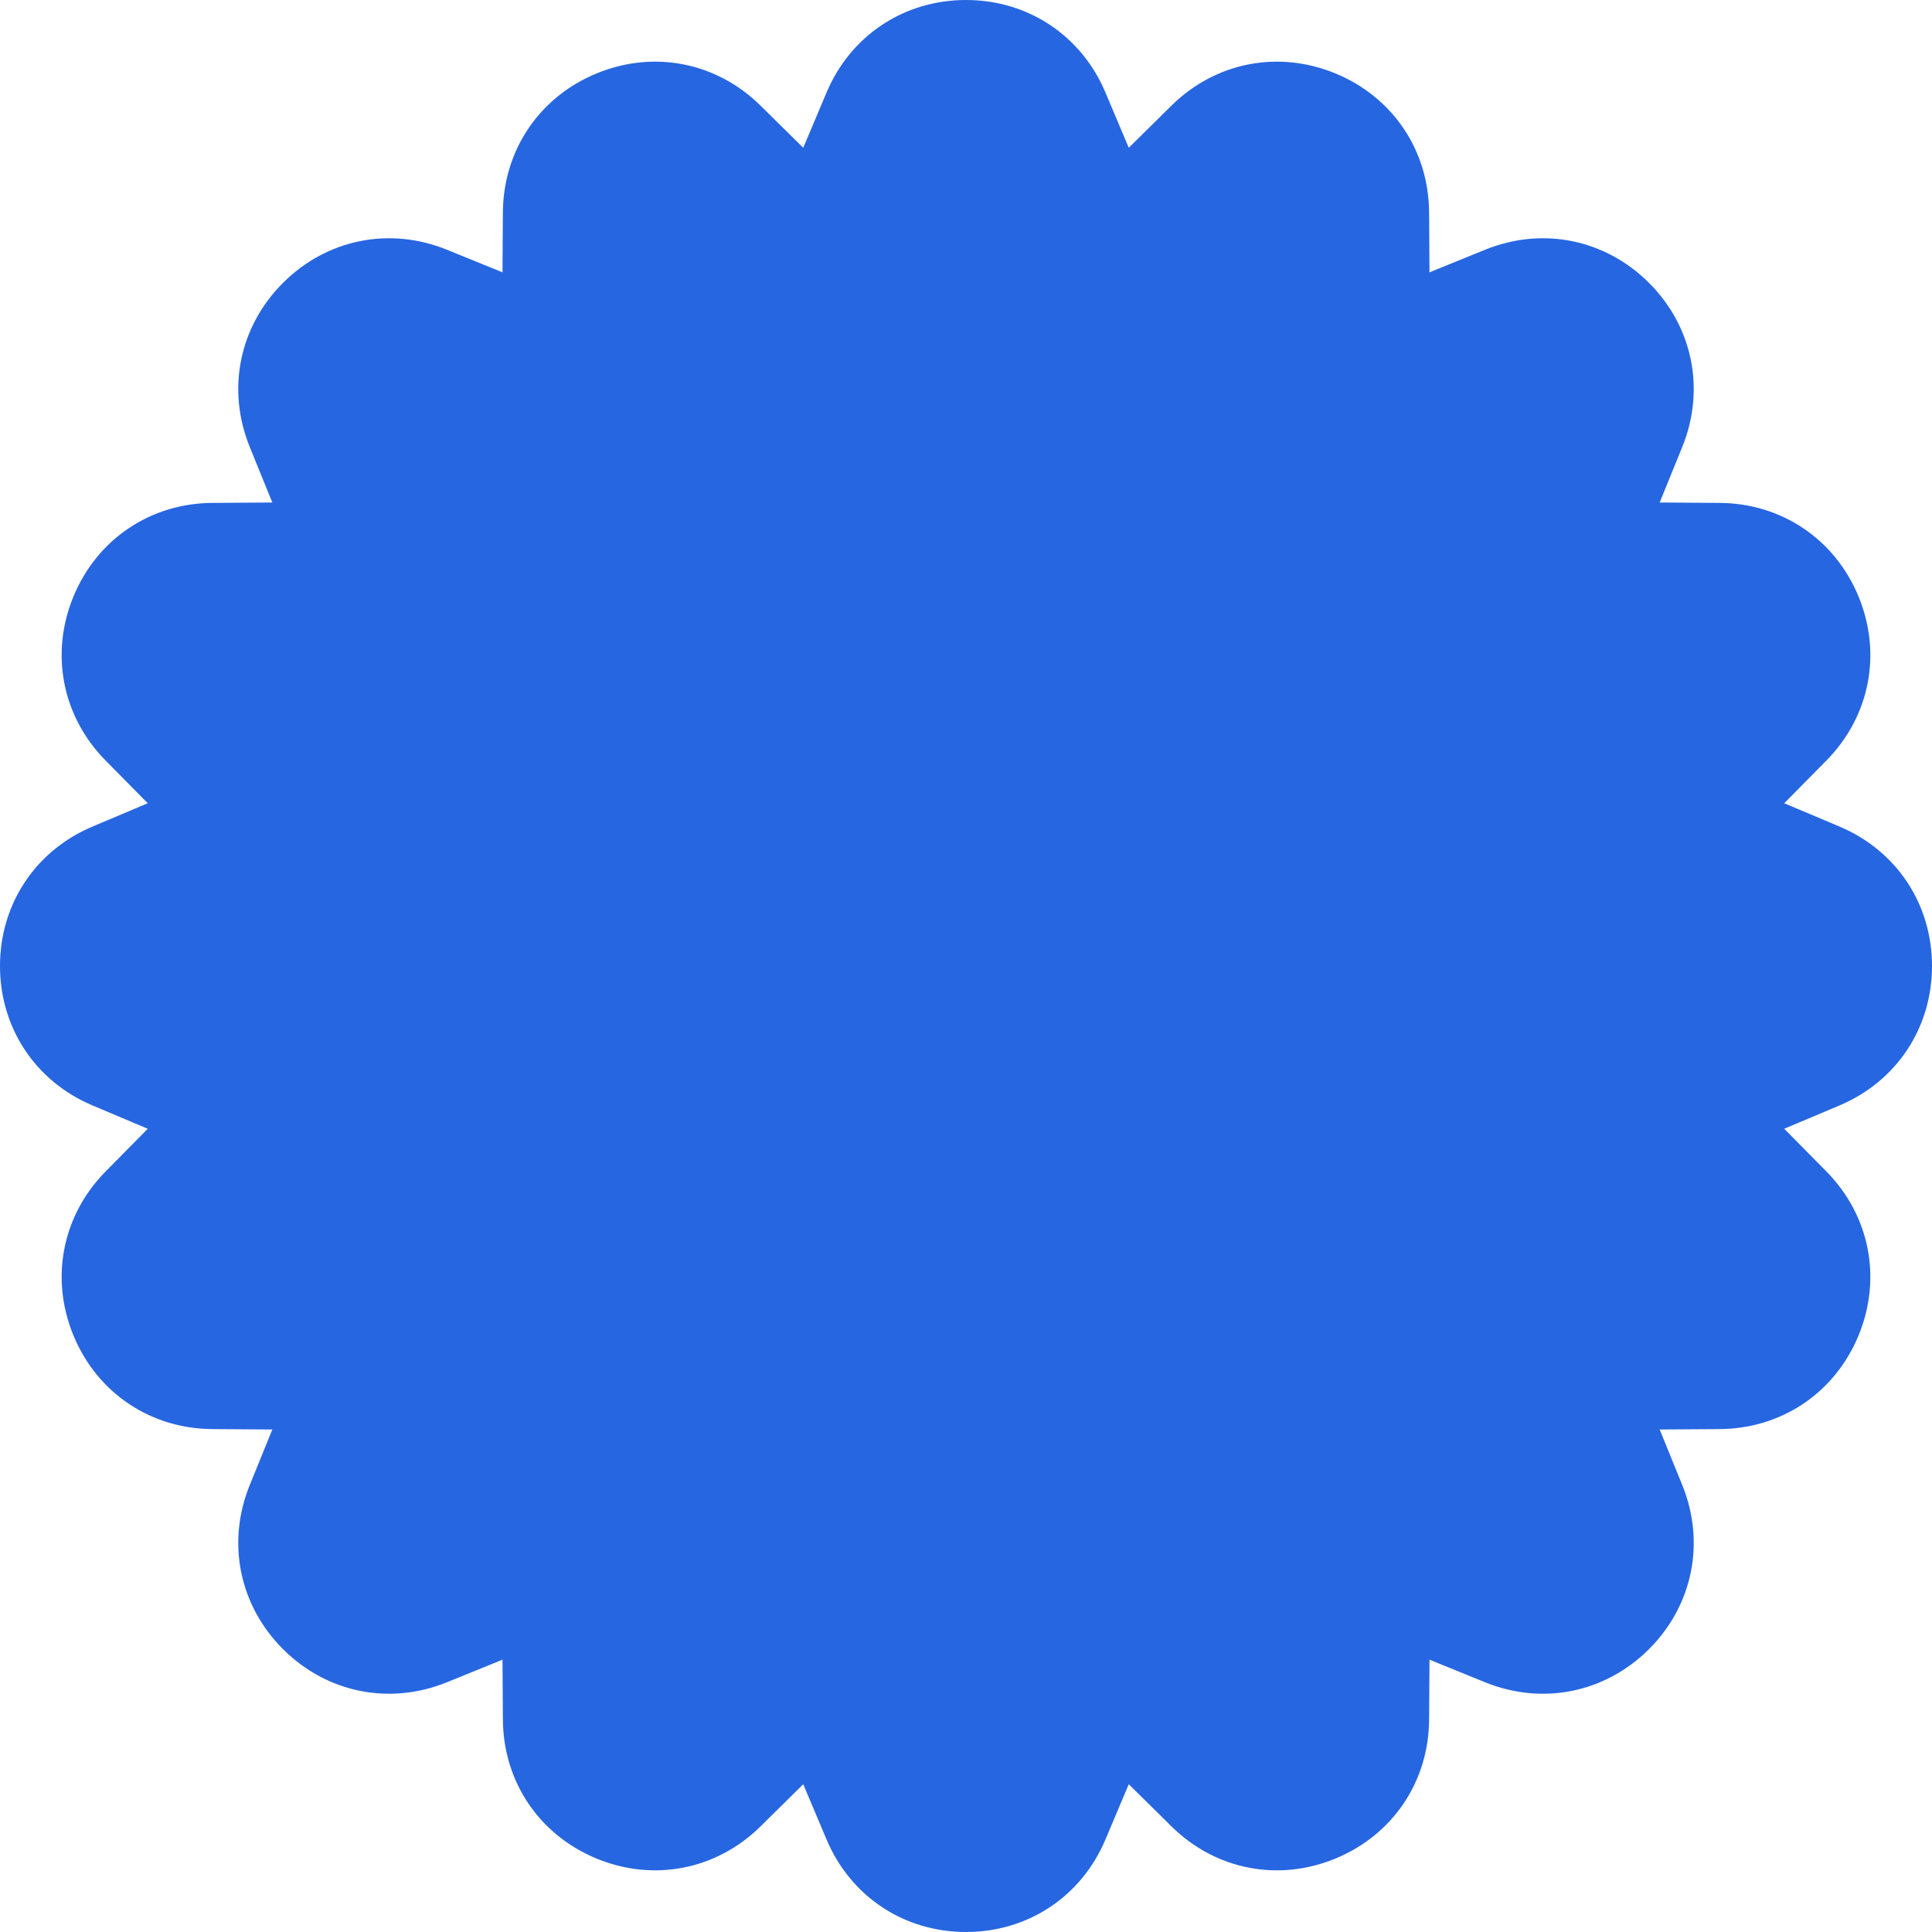 <?xml version="1.0" encoding="UTF-8" standalone="no"?><svg xmlns="http://www.w3.org/2000/svg" xmlns:xlink="http://www.w3.org/1999/xlink" fill="#000000" height="500" preserveAspectRatio="xMidYMid meet" version="1" viewBox="0.0 0.0 500.0 500.0" width="500" zoomAndPan="magnify"><g><g id="change1_1"><path d="M368.476,72.687l16.41-6.671c15.439-6.277,30.852-1.722,40.835,8.262 c9.984,9.984,14.539,25.396,8.262,40.835l-6.671,16.41l17.714,0.116 c16.666,0.109,29.162,10.216,34.565,23.26c5.403,13.045,3.713,29.027-7.994,40.889 l-12.444,12.608l16.321,6.886c15.355,6.479,23.033,20.598,23.033,34.717 c-0,14.119-7.678,28.238-23.033,34.717l-16.321,6.886l12.444,12.608 c11.707,11.862,13.397,27.844,7.994,40.889 c-5.403,13.044-17.9,23.151-34.565,23.26l-17.714,0.116l6.671,16.41 c6.277,15.439,1.722,30.852-8.262,40.835c-9.984,9.984-25.396,14.539-40.835,8.262 l-16.41-6.671l-0.116,17.714c-0.109,16.666-10.216,29.162-23.26,34.565 c-13.045,5.403-29.027,3.713-40.889-7.994l-12.608-12.444l-6.886,16.321 c-6.479,15.355-20.598,23.033-34.717,23.033 c-14.119-0-28.238-7.678-34.717-23.033l-6.886-16.321l-12.608,12.444 c-11.862,11.707-27.844,13.397-40.889,7.994 c-13.044-5.403-23.151-17.9-23.26-34.565l-0.116-17.714l-16.41,6.671 c-15.439,6.277-30.852,1.722-40.835-8.262 c-9.984-9.984-14.539-25.396-8.262-40.835l6.671-16.41l-17.714-0.116 c-16.666-0.109-29.162-10.216-34.565-23.26 c-5.403-13.045-3.713-29.027,7.994-40.889l12.444-12.608l-16.321-6.886 c-15.355-6.479-23.033-20.598-23.033-34.717 c0-14.119,7.678-28.238,23.033-34.717l16.321-6.886L28.401,195.789 c-11.707-11.862-13.397-27.844-7.994-40.889 c5.403-13.044,17.9-23.151,34.565-23.26l17.714-0.116l-6.671-16.41 c-6.277-15.439-1.722-30.852,8.262-40.835s25.396-14.539,40.835-8.262 l16.41,6.671l0.116-17.714c0.109-16.666,10.216-29.162,23.26-34.565 c13.045-5.403,29.027-3.713,40.889,7.994l12.608,12.444l6.886-16.321 C221.762,9.169,235.881,1.491,250,1.491c14.119,0,28.238,7.678,34.717,23.033 l6.886,16.321l12.608-12.444c11.862-11.707,27.844-13.397,40.889-7.994 c13.044,5.403,23.151,17.9,23.26,34.565L368.476,72.687z" fill="#2766e1"/></g><g id="change2_1"><path d="M250,500c-16.03,0-29.859-9.175-36.091-23.945l-6.031-14.294 l-11.042,10.898c-11.41,11.261-27.698,14.444-42.508,8.31 c-14.81-6.135-24.075-19.903-24.18-35.933l-0.101-15.514l-14.372,5.843 c-14.848,6.037-31.116,2.746-42.451-8.589 c-11.335-11.335-14.626-27.602-8.589-42.451l5.843-14.372l-15.514-0.102 c-16.029-0.105-29.798-9.371-35.933-24.18 c-6.135-14.81-2.95-31.098,8.31-42.507l10.898-11.042l-14.294-6.031 C9.175,279.859,0,266.03,0,250c0-16.03,9.175-29.859,23.945-36.091l14.294-6.031 L27.34,196.836c-11.261-11.41-14.445-27.697-8.31-42.507 c6.135-14.81,19.904-24.075,35.933-24.18l15.514-0.102l-5.843-14.372 c-6.037-14.849-2.746-31.116,8.589-42.451 c11.336-11.335,27.604-14.625,42.451-8.589l14.372,5.843l0.101-15.514 c0.105-16.03,9.371-29.798,24.18-35.933c14.809-6.134,31.098-2.952,42.508,8.31 l11.042,10.898l6.031-14.294C220.141,9.175,233.97,0,250,0 c16.03,0,29.859,9.175,36.091,23.945l6.031,14.294l11.043-10.898 c11.409-11.261,27.697-14.445,42.507-8.31 c14.81,6.135,24.075,19.903,24.18,35.933l0.102,15.514l14.372-5.843 c14.849-6.037,31.116-2.746,42.451,8.589c11.335,11.335,14.626,27.601,8.589,42.451 l-5.843,14.372l15.514,0.102c16.03,0.105,29.799,9.371,35.933,24.18 c6.135,14.811,2.95,31.098-8.311,42.507l-10.898,11.042l14.294,6.031 C490.825,220.141,500,233.97,500,250c0,16.03-9.175,29.859-23.945,36.091l-14.294,6.031 l10.898,11.042c11.261,11.41,14.445,27.697,8.311,42.507 c-6.135,14.81-19.903,24.075-35.933,24.18l-15.514,0.102l5.843,14.372 c6.037,14.85,2.746,31.116-8.589,42.451 c-11.335,11.335-27.602,14.626-42.451,8.589l-14.372-5.843l-0.102,15.514 c-0.105,16.03-9.371,29.798-24.18,35.933 c-14.811,6.134-31.099,2.951-42.507-8.31l-11.043-10.898l-6.031,14.294 C279.859,490.825,266.03,500,250,500z M208.397,457.664c0.097,0,0.194,0.009,0.291,0.029 c0.485,0.097,0.891,0.427,1.083,0.883l6.886,16.321 C222.414,488.541,235.19,497.018,250,497.018c14.81,0,27.586-8.476,33.343-22.122 l6.886-16.321c0.192-0.456,0.597-0.786,1.083-0.883 c0.485-0.097,0.986,0.054,1.338,0.401l12.608,12.444 c10.541,10.403,25.59,13.345,39.271,7.677 c13.683-5.668,22.243-18.388,22.34-33.197l0.116-17.714 c0.003-0.495,0.251-0.955,0.663-1.23c0.412-0.275,0.931-0.328,1.39-0.142 l16.41,6.671c13.72,5.578,28.748,2.538,39.22-7.935 c10.472-10.472,13.512-25.5,7.934-39.22l-6.671-16.41 c-0.186-0.458-0.133-0.979,0.142-1.39c0.275-0.411,0.735-0.659,1.23-0.663 l17.714-0.116c14.81-0.097,27.53-8.657,33.198-22.34 c5.667-13.682,2.725-28.73-7.678-39.271l-12.444-12.608 c-0.348-0.352-0.498-0.853-0.401-1.338c0.097-0.485,0.427-0.891,0.883-1.083 l16.322-6.886C488.541,277.586,497.018,264.81,497.018,250 c0-14.81-8.476-27.586-22.122-33.344l-16.322-6.886 c-0.456-0.192-0.786-0.597-0.883-1.083c-0.097-0.485,0.054-0.986,0.401-1.338 l12.444-12.608c10.403-10.54,13.345-25.588,7.678-39.271 c-5.668-13.683-18.388-22.243-33.198-22.34l-17.714-0.116 c-0.495-0.003-0.955-0.251-1.23-0.663s-0.328-0.932-0.142-1.39l6.671-16.41 c5.578-13.719,2.538-28.747-7.934-39.22 c-10.473-10.472-25.501-13.514-39.22-7.935l-16.41,6.671 c-0.459,0.185-0.978,0.133-1.39-0.142c-0.411-0.275-0.659-0.735-0.663-1.23 l-0.116-17.714c-0.097-14.809-8.657-27.53-22.34-33.197 c-13.681-5.667-28.73-2.726-39.271,7.677l-12.608,12.444 c-0.352,0.347-0.854,0.499-1.338,0.401c-0.485-0.097-0.891-0.427-1.083-0.883 l-6.886-16.321C277.586,11.459,264.81,2.982,250,2.982 c-14.81,0-27.586,8.476-33.344,22.122l-6.886,16.321 c-0.192,0.456-0.597,0.786-1.083,0.883c-0.485,0.099-0.986-0.054-1.338-0.401 l-12.608-12.444c-10.541-10.403-25.589-13.344-39.271-7.677 c-13.683,5.668-22.243,18.388-22.34,33.197l-0.116,17.714 c-0.003,0.495-0.251,0.955-0.663,1.23c-0.411,0.275-0.932,0.327-1.39,0.142 l-16.41-6.671c-13.717-5.577-28.746-2.537-39.22,7.935 c-10.472,10.473-13.512,25.501-7.935,39.22l6.671,16.41 c0.186,0.458,0.133,0.979-0.142,1.39s-0.735,0.659-1.23,0.663l-17.714,0.116 c-14.809,0.097-27.53,8.657-33.198,22.34 c-5.667,13.682-2.725,28.73,7.678,39.271l12.444,12.608 c0.348,0.352,0.498,0.853,0.401,1.338c-0.097,0.485-0.427,0.891-0.883,1.083 l-16.321,6.886C11.459,222.414,2.982,235.19,2.982,250 c0,14.81,8.476,27.586,22.122,33.343l16.321,6.886 c0.456,0.192,0.786,0.598,0.883,1.083c0.097,0.485-0.054,0.986-0.401,1.338 l-12.444,12.608c-10.403,10.541-13.345,25.589-7.678,39.271 c5.668,13.683,18.389,22.243,33.198,22.34l17.714,0.116 c0.495,0.003,0.955,0.251,1.23,0.663c0.275,0.411,0.328,0.932,0.142,1.39 l-6.671,16.41c-5.577,13.719-2.537,28.747,7.935,39.22 c10.472,10.472,25.498,13.513,39.22,7.935l16.41-6.671 c0.458-0.186,0.979-0.133,1.39,0.142c0.411,0.275,0.659,0.735,0.663,1.23 l0.116,17.714c0.097,14.809,8.657,27.53,22.34,33.197 c13.683,5.667,28.731,2.726,39.271-7.677l12.608-12.444 C207.631,457.816,208.008,457.664,208.397,457.664z" fill="#2766e1"/></g></g></svg>